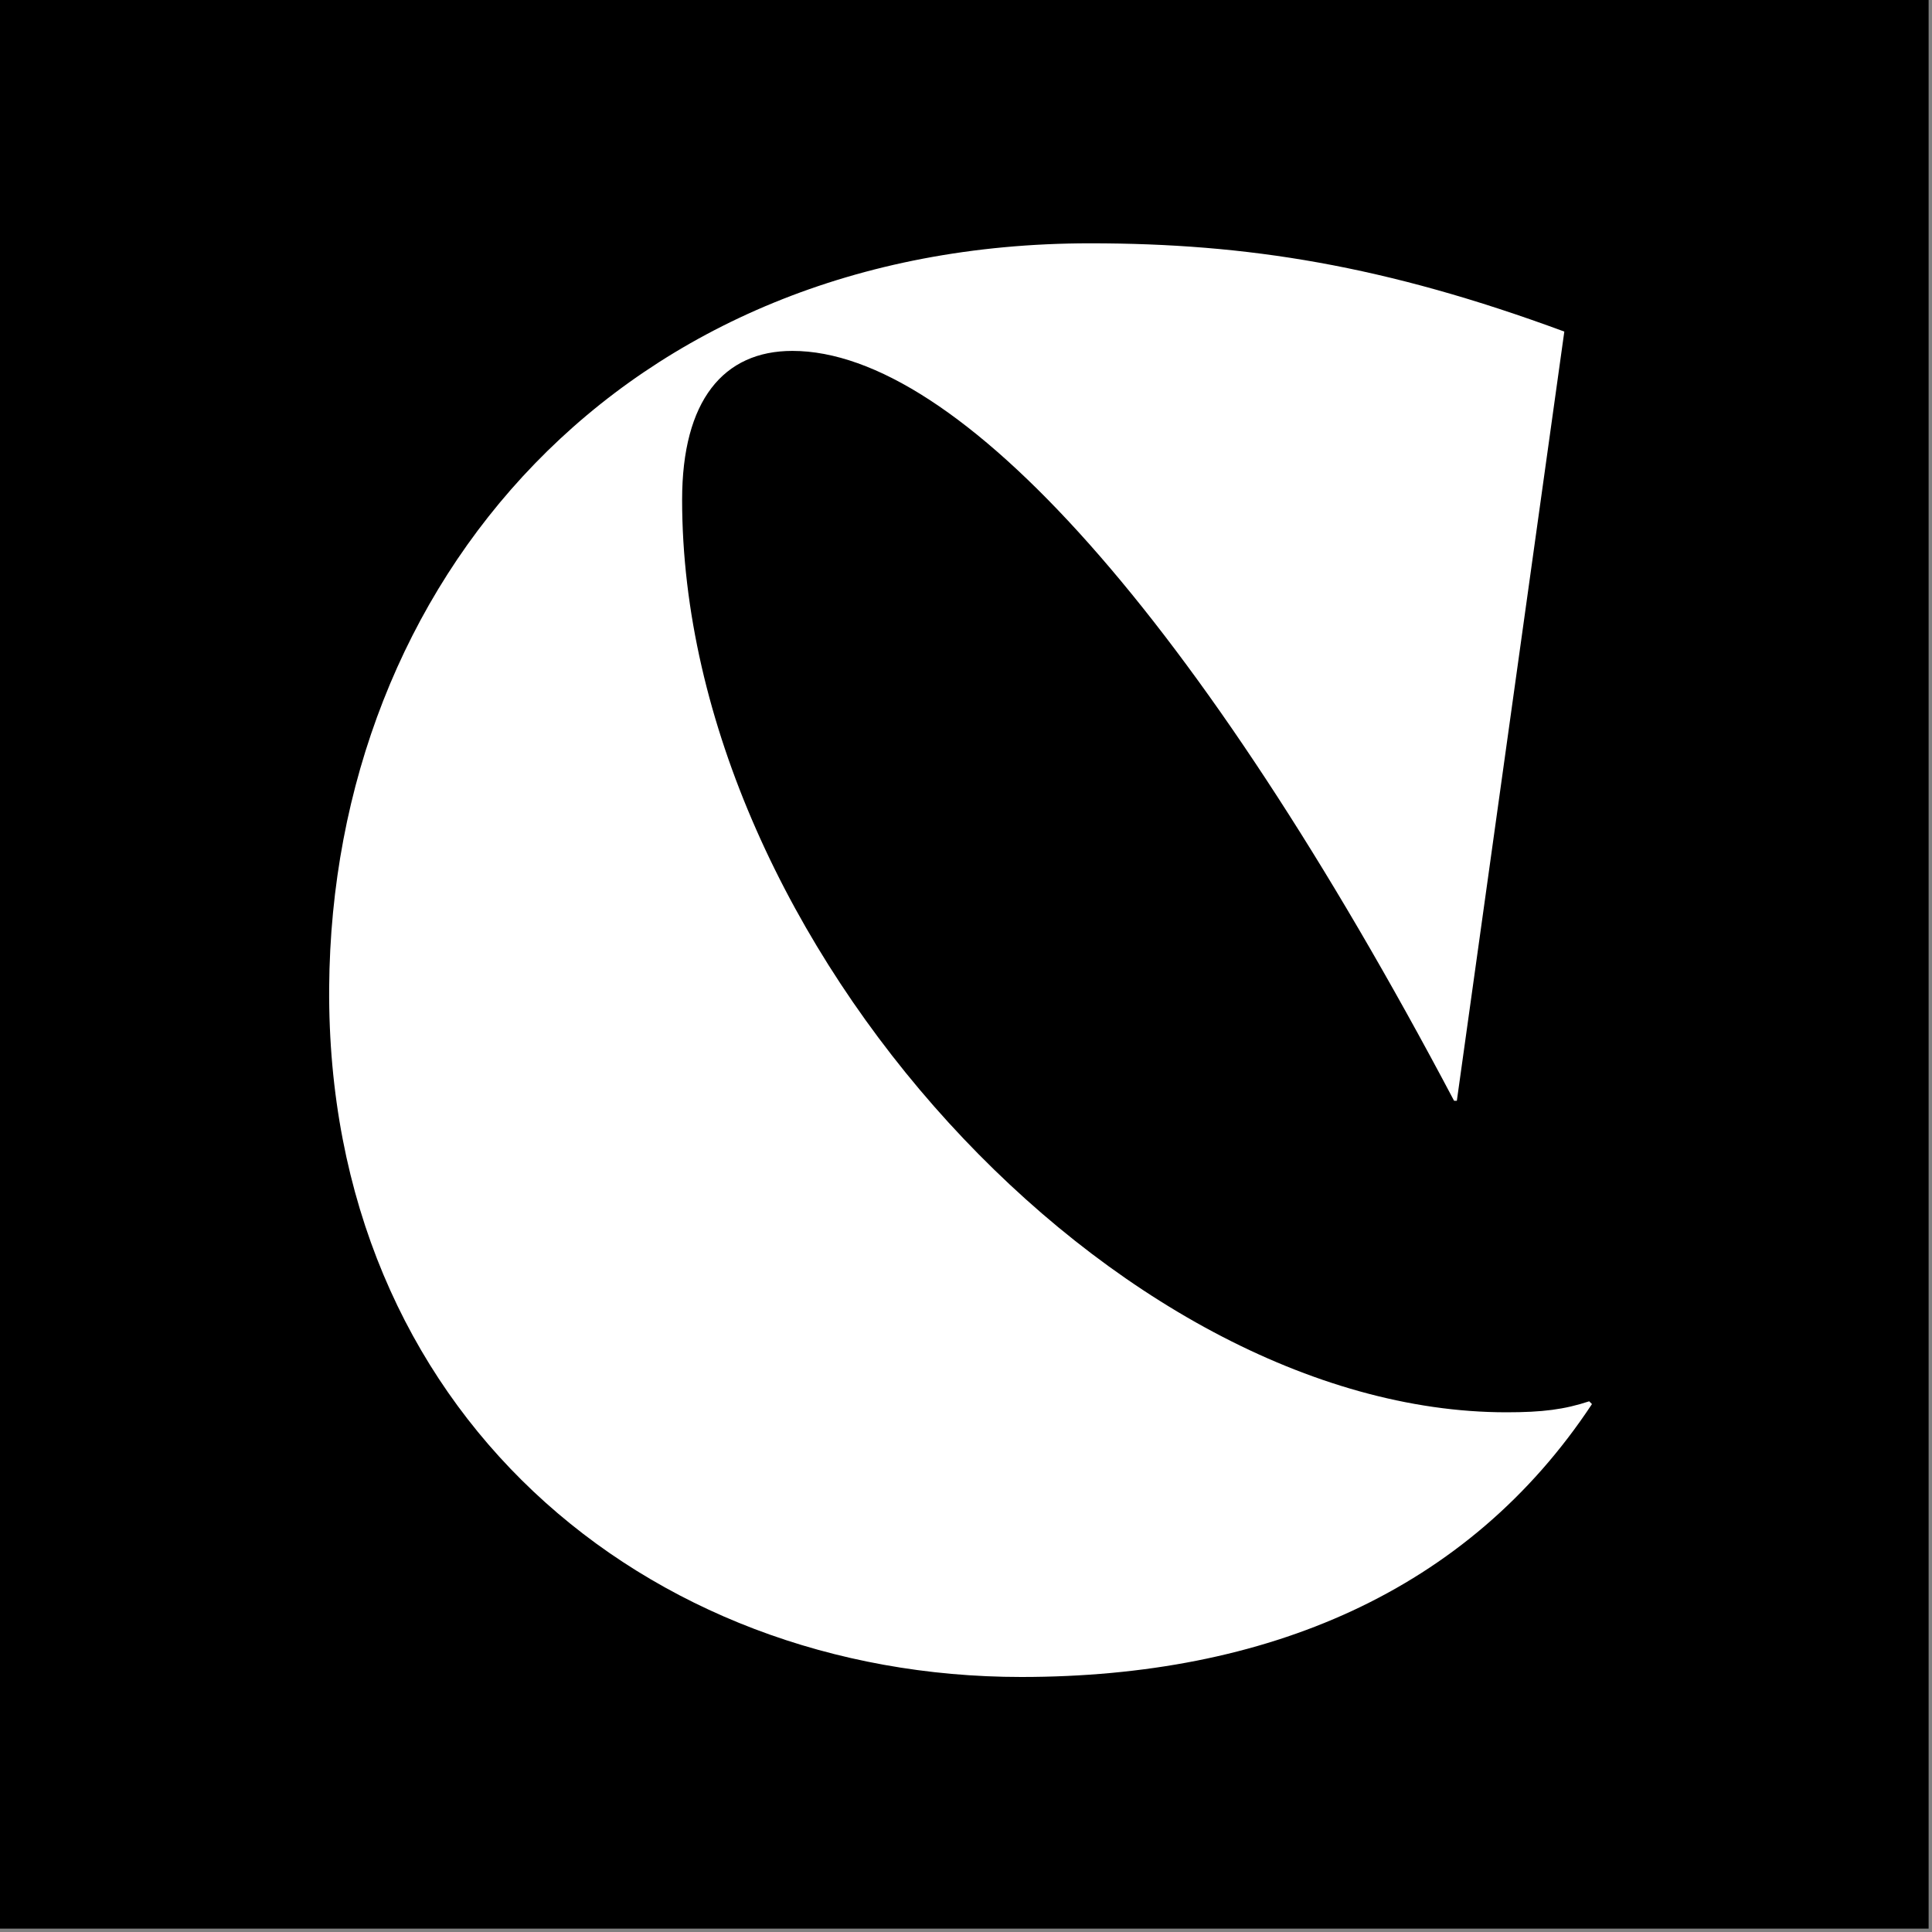 <svg xmlns="http://www.w3.org/2000/svg" id="Layer_1" x="0" y="0" version="1.1" viewBox="0 0 1600 1600" xml:space="preserve">
  <rect x="0" y="0" width="1600" height="1600" fill="#808080" stroke="none"/>
  <path d="M-2.8-2.8h1600v1600H-2.8z" class="st1"/>
  <path fill="#fff" d="M272.6 818c2.3-335.6 242-616.5 630.2-616.5 130.1 0 244.3 18.3 392.7 73.1l-89 637h-2.3c-212.3-401.8-411-621-548-621-57.1 0-91.3 41.1-91.3 123.3 0 367.6 360.7 755.7 682.7 755.7 29.7 0 47.9-2.3 68.5-9.1l2.3 2.3c-102.7 155.3-269.4 226-472.6 226-310.7 0-575.5-219.2-573.2-570.8z" class="st0"/>
</svg>
